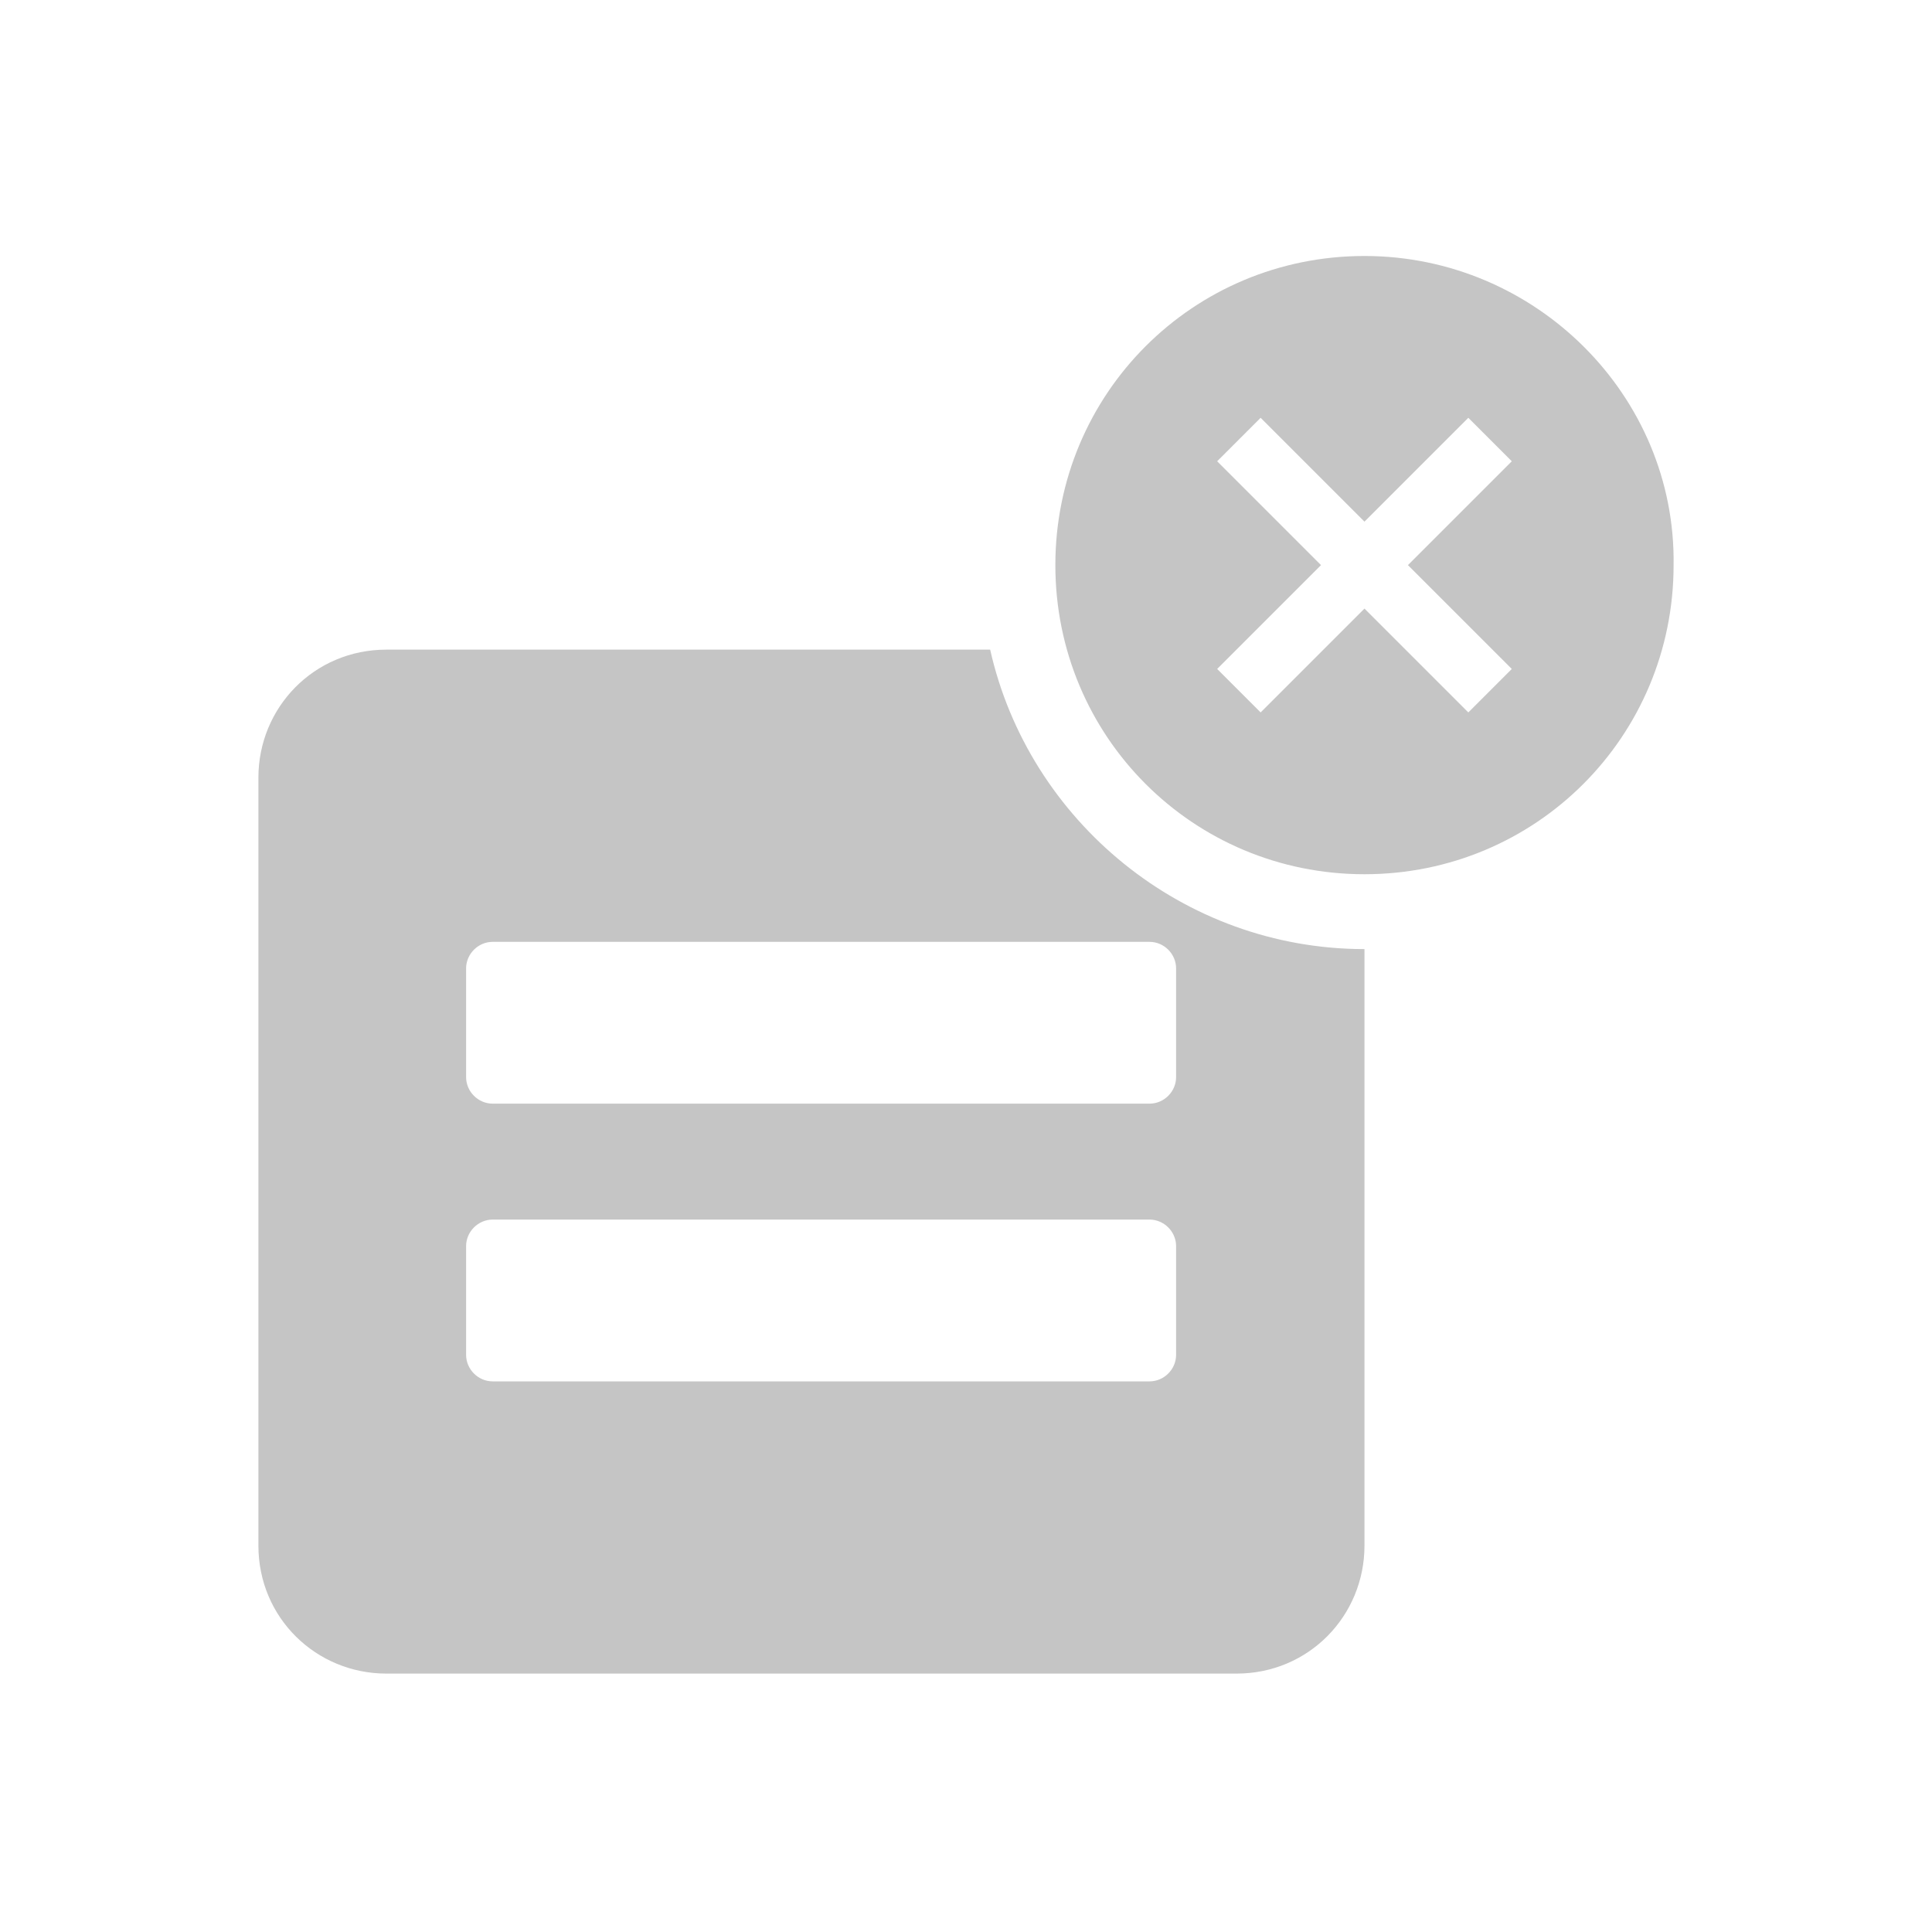 <svg xmlns="http://www.w3.org/2000/svg" viewBox="0 0 80 80" enable-background="new 0 0 80 80"><style type="text/css">.st0{opacity:0.3;} .st1{fill:#3C3C3B;} .st2{fill:none;}</style><g class="st0"><path d="M56.5 10.6c-7.1 0-12.8 5.7-12.8 12.8 0 7.1 5.7 12.8 12.8 12.8s12.8-5.7 12.8-12.8c.1-7-5.7-12.8-12.8-12.8zm6.1 17.1l-1.8 1.8-4.3-4.3-4.3 4.3-1.8-1.8 4.3-4.3-4.3-4.3 1.8-1.8 4.3 4.3 4.3-4.3 1.8 1.8-4.3 4.3 4.3 4.3zM41 26.9H16c-3 0-5.3 2.4-5.3 5.3V64c0 3 2.4 5.3 5.3 5.3h35.2c3 0 5.3-2.4 5.3-5.3V39.3C49 39.3 42.6 34 41 26.9zm7.7 29.2c0 .6-.5 1.1-1.1 1.1H20.4c-.6 0-1.1-.5-1.1-1.1v-4.5c0-.6.5-1.1 1.1-1.1h27.2c.6 0 1.1.5 1.1 1.1v4.5zm0-16v4.5c0 .6-.5 1.1-1.1 1.1H20.4c-.6 0-1.1-.5-1.1-1.1v-4.5c0-.6.5-1.1 1.1-1.1h27.2c.6 0 1.1.5 1.1 1.1z" class="st1"/></g></svg>